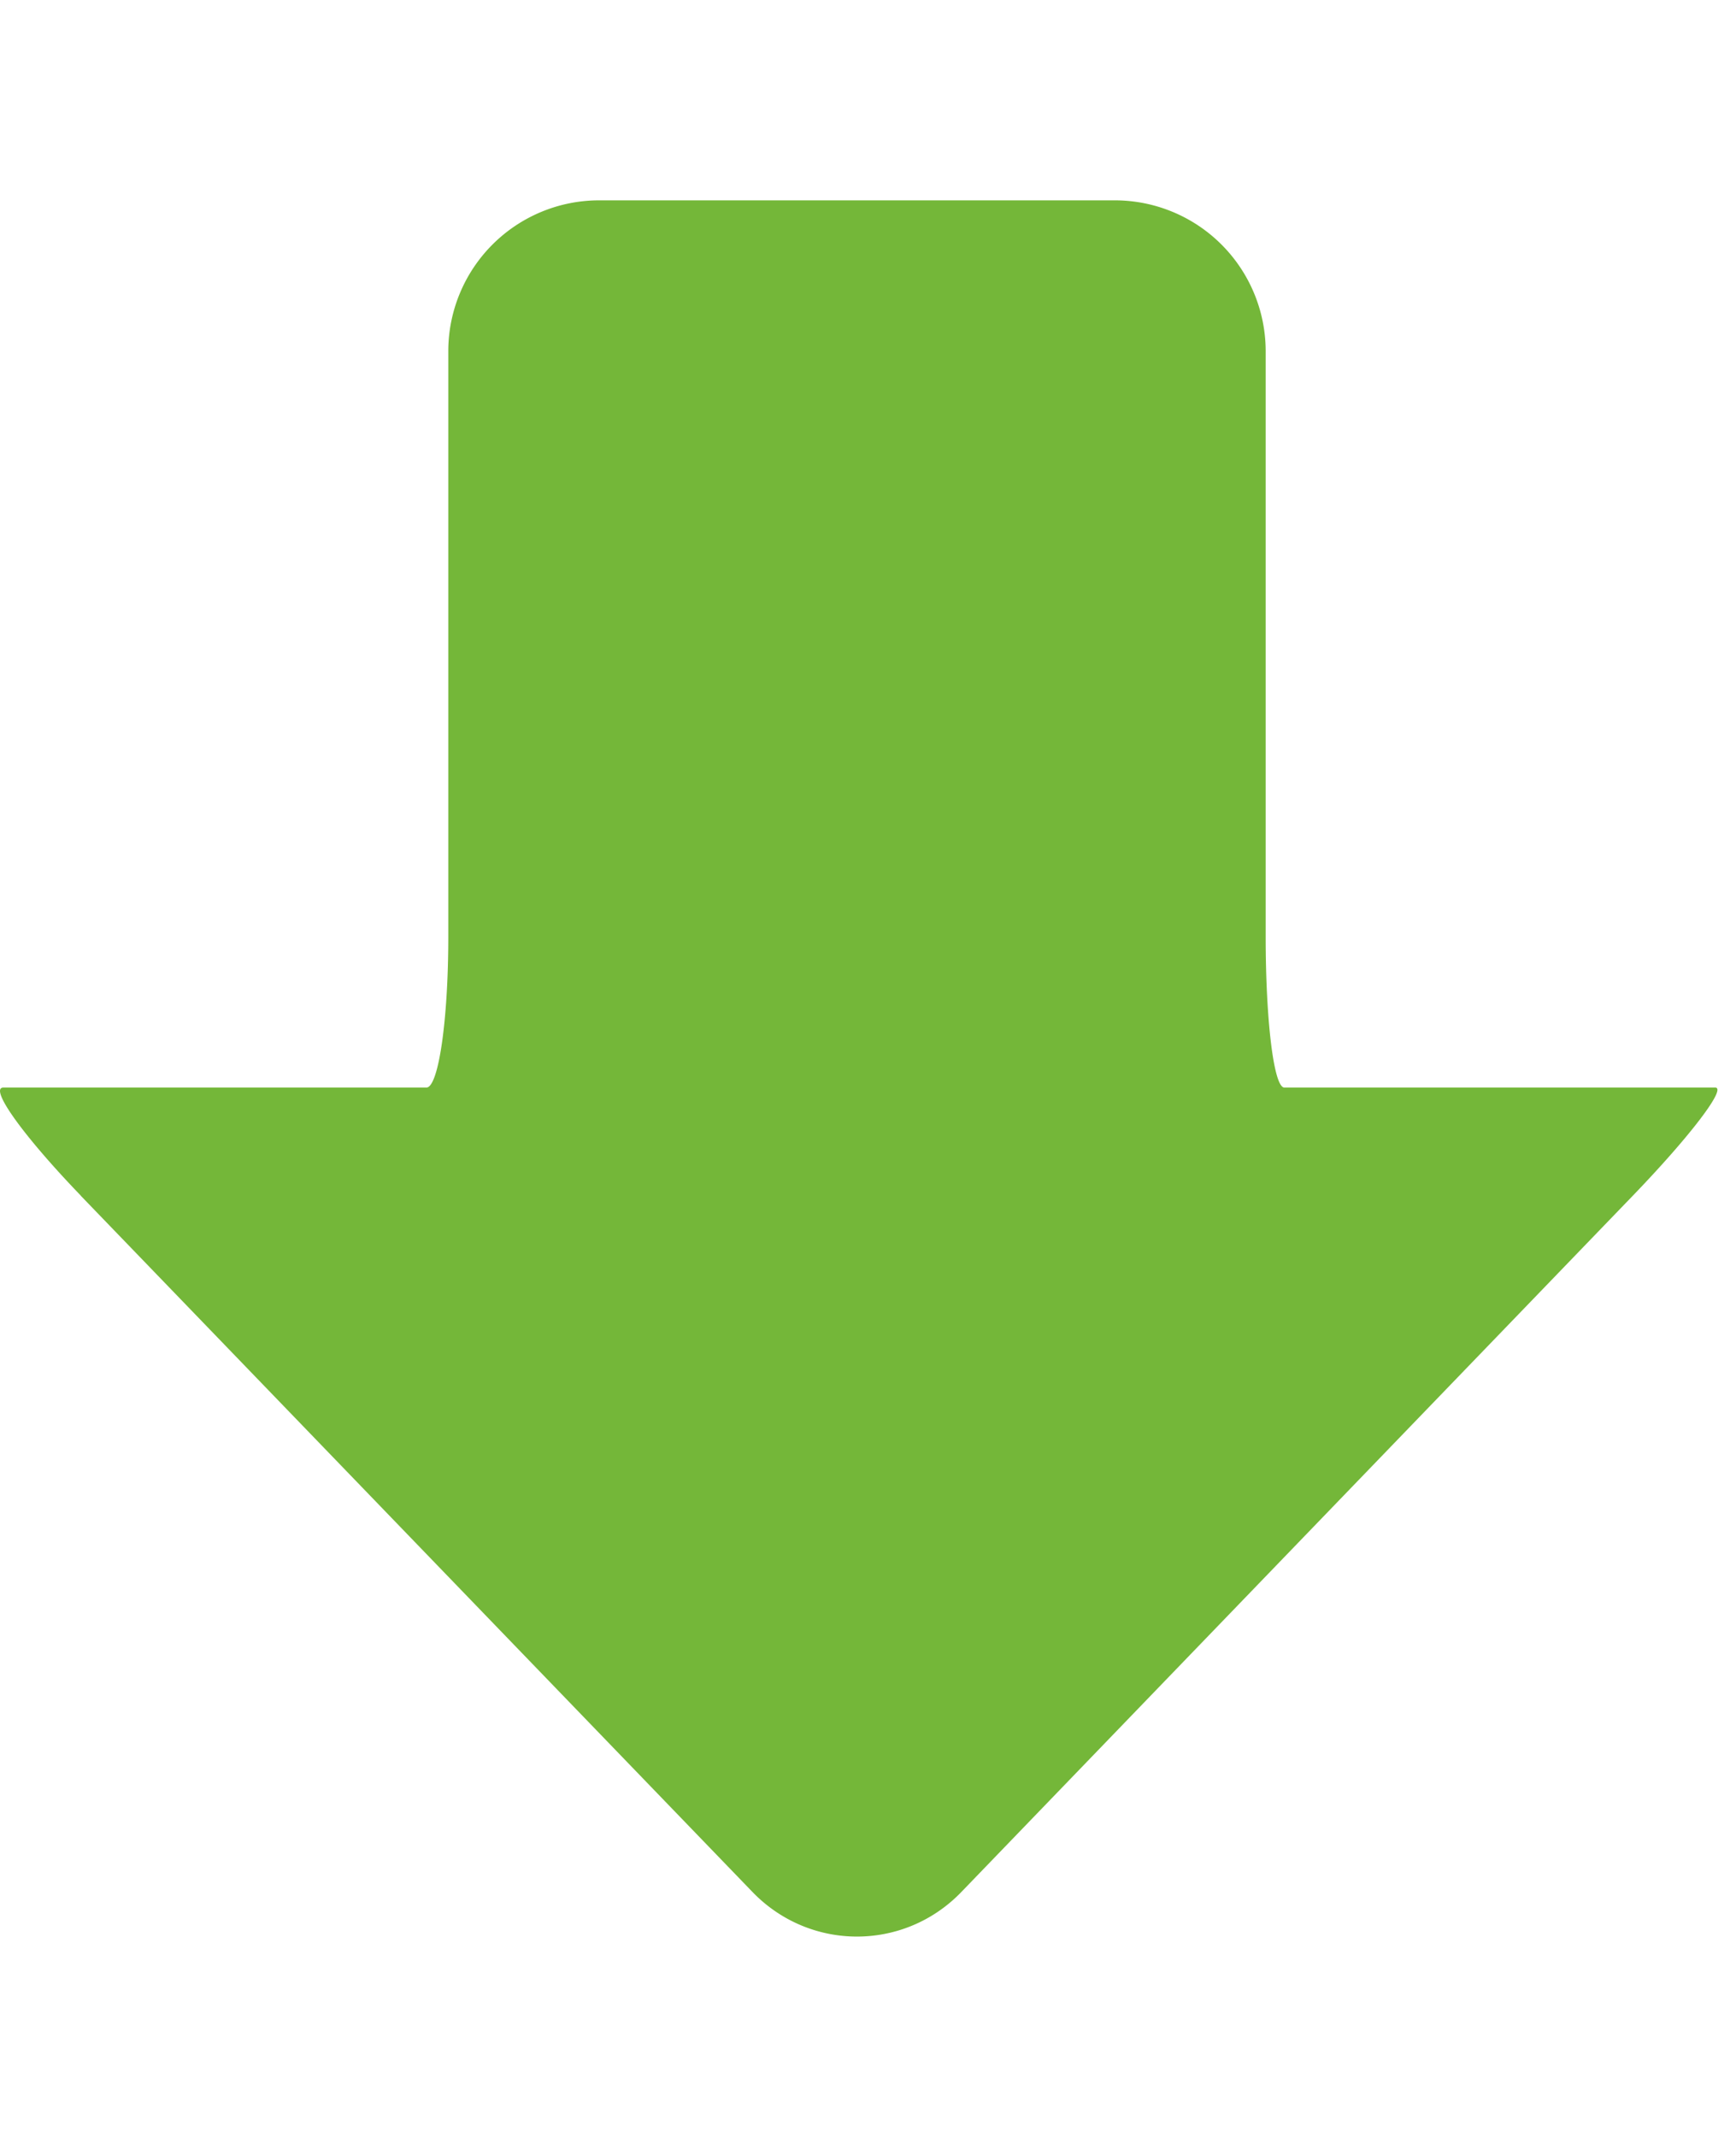 <svg xmlns="http://www.w3.org/2000/svg" width="13" height="16"><linearGradient id="a" x1="-11953.33" y1="144.352" x2="-12118.398" y2="309.421" gradientTransform="matrix(-.048 0 0 .048 -571.305 -3.865)"><stop offset="0" stop-color="#74b739"/><stop offset="1" stop-color="#56991c"/></linearGradient><path fill="url(#a)" d="M.605 8.953l5.03 5.213c.43.445 1.135.445 1.564 0l5.028-5.213c.43-.446.707-.81.617-.81H9.618c-.08 0-.14-.508-.14-1.127v-4.39A1.13 1.13 0 008.35 1.5H4.484a1.13 1.13 0 00-1.127 1.127v4.39c0 .618-.073 1.126-.164 1.126H.026c-.112 0 .15.364.58.81z"/></svg>